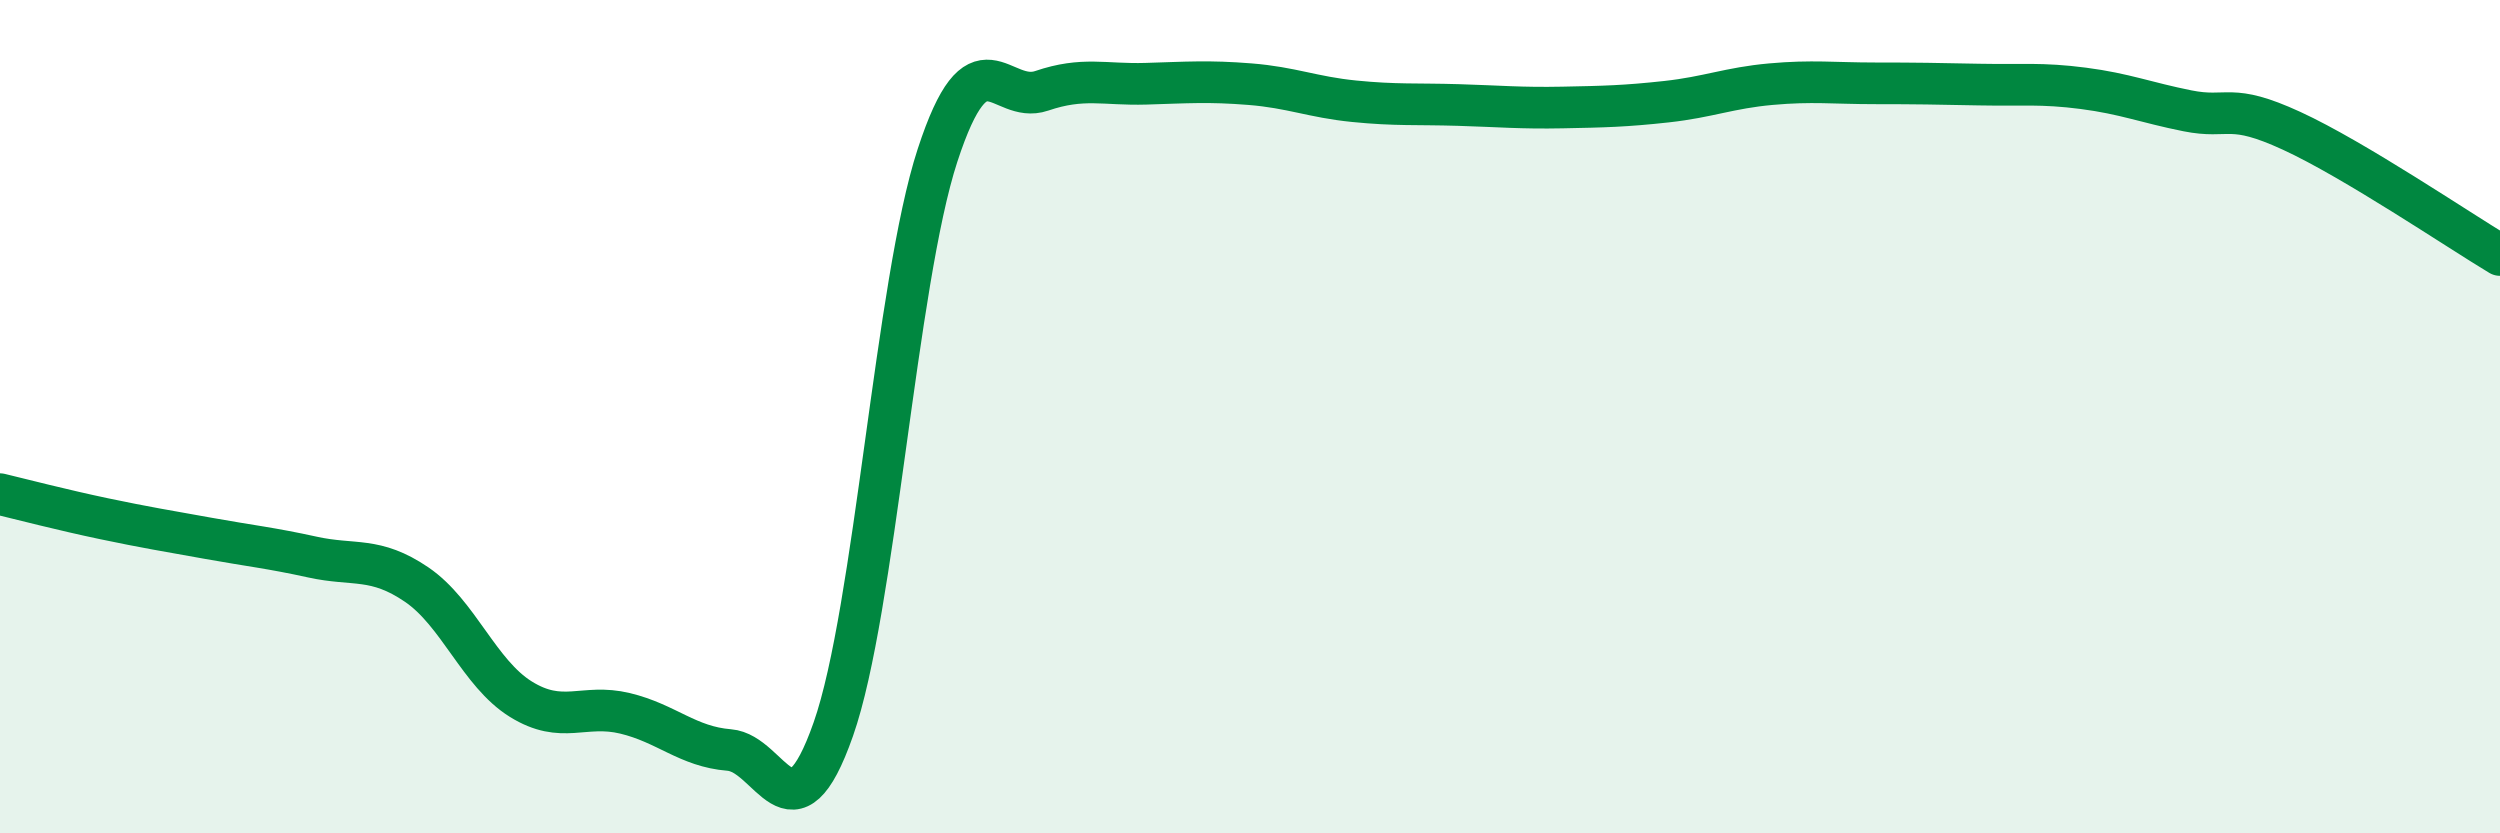 
    <svg width="60" height="20" viewBox="0 0 60 20" xmlns="http://www.w3.org/2000/svg">
      <path
        d="M 0,11.86 C 0.5,11.98 1.5,12.24 2.5,12.45 C 3.5,12.66 4,12.74 5,12.92 C 6,13.1 6.5,13.15 7.5,13.37 C 8.5,13.59 9,13.35 10,14.03 C 11,14.71 11.5,16.16 12.5,16.78 C 13.5,17.4 14,16.88 15,17.12 C 16,17.36 16.5,17.92 17.5,18 C 18.5,18.08 19,20.35 20,17.5 C 21,14.65 21.5,6.79 22.5,3.73 C 23.5,0.67 24,2.52 25,2.18 C 26,1.84 26.5,2.04 27.5,2.01 C 28.5,1.98 29,1.94 30,2.02 C 31,2.1 31.5,2.33 32.5,2.43 C 33.5,2.53 34,2.49 35,2.52 C 36,2.55 36.5,2.6 37.5,2.58 C 38.5,2.56 39,2.55 40,2.44 C 41,2.33 41.5,2.11 42.5,2.02 C 43.5,1.93 44,2 45,2 C 46,2 46.5,2.01 47.5,2.03 C 48.5,2.05 49,1.99 50,2.12 C 51,2.25 51.5,2.46 52.5,2.66 C 53.5,2.86 53.5,2.45 55,3.14 C 56.5,3.83 59,5.52 60,6.12L60 20L0 20Z"
        fill="#008740"
        opacity="0.1"
        stroke-linecap="round"
        stroke-linejoin="round"
      />
      <path
        d="M 0,11.86 C 0.5,11.98 1.5,12.24 2.5,12.45 C 3.5,12.66 4,12.74 5,12.92 C 6,13.1 6.5,13.15 7.5,13.37 C 8.5,13.59 9,13.35 10,14.03 C 11,14.71 11.5,16.16 12.5,16.78 C 13.5,17.4 14,16.88 15,17.12 C 16,17.36 16.5,17.92 17.5,18 C 18.5,18.08 19,20.35 20,17.5 C 21,14.65 21.5,6.79 22.5,3.73 C 23.5,0.67 24,2.52 25,2.18 C 26,1.84 26.5,2.04 27.5,2.01 C 28.5,1.98 29,1.94 30,2.02 C 31,2.1 31.5,2.33 32.5,2.43 C 33.5,2.53 34,2.49 35,2.52 C 36,2.55 36.5,2.6 37.5,2.58 C 38.5,2.56 39,2.55 40,2.44 C 41,2.33 41.5,2.11 42.5,2.02 C 43.5,1.93 44,2 45,2 C 46,2 46.5,2.01 47.5,2.03 C 48.5,2.05 49,1.99 50,2.12 C 51,2.25 51.5,2.46 52.5,2.66 C 53.5,2.86 53.5,2.45 55,3.14 C 56.5,3.83 59,5.52 60,6.12"
        stroke="#008740"
        stroke-width="1"
        fill="none"
        stroke-linecap="round"
        stroke-linejoin="round"
      />
    </svg>
  